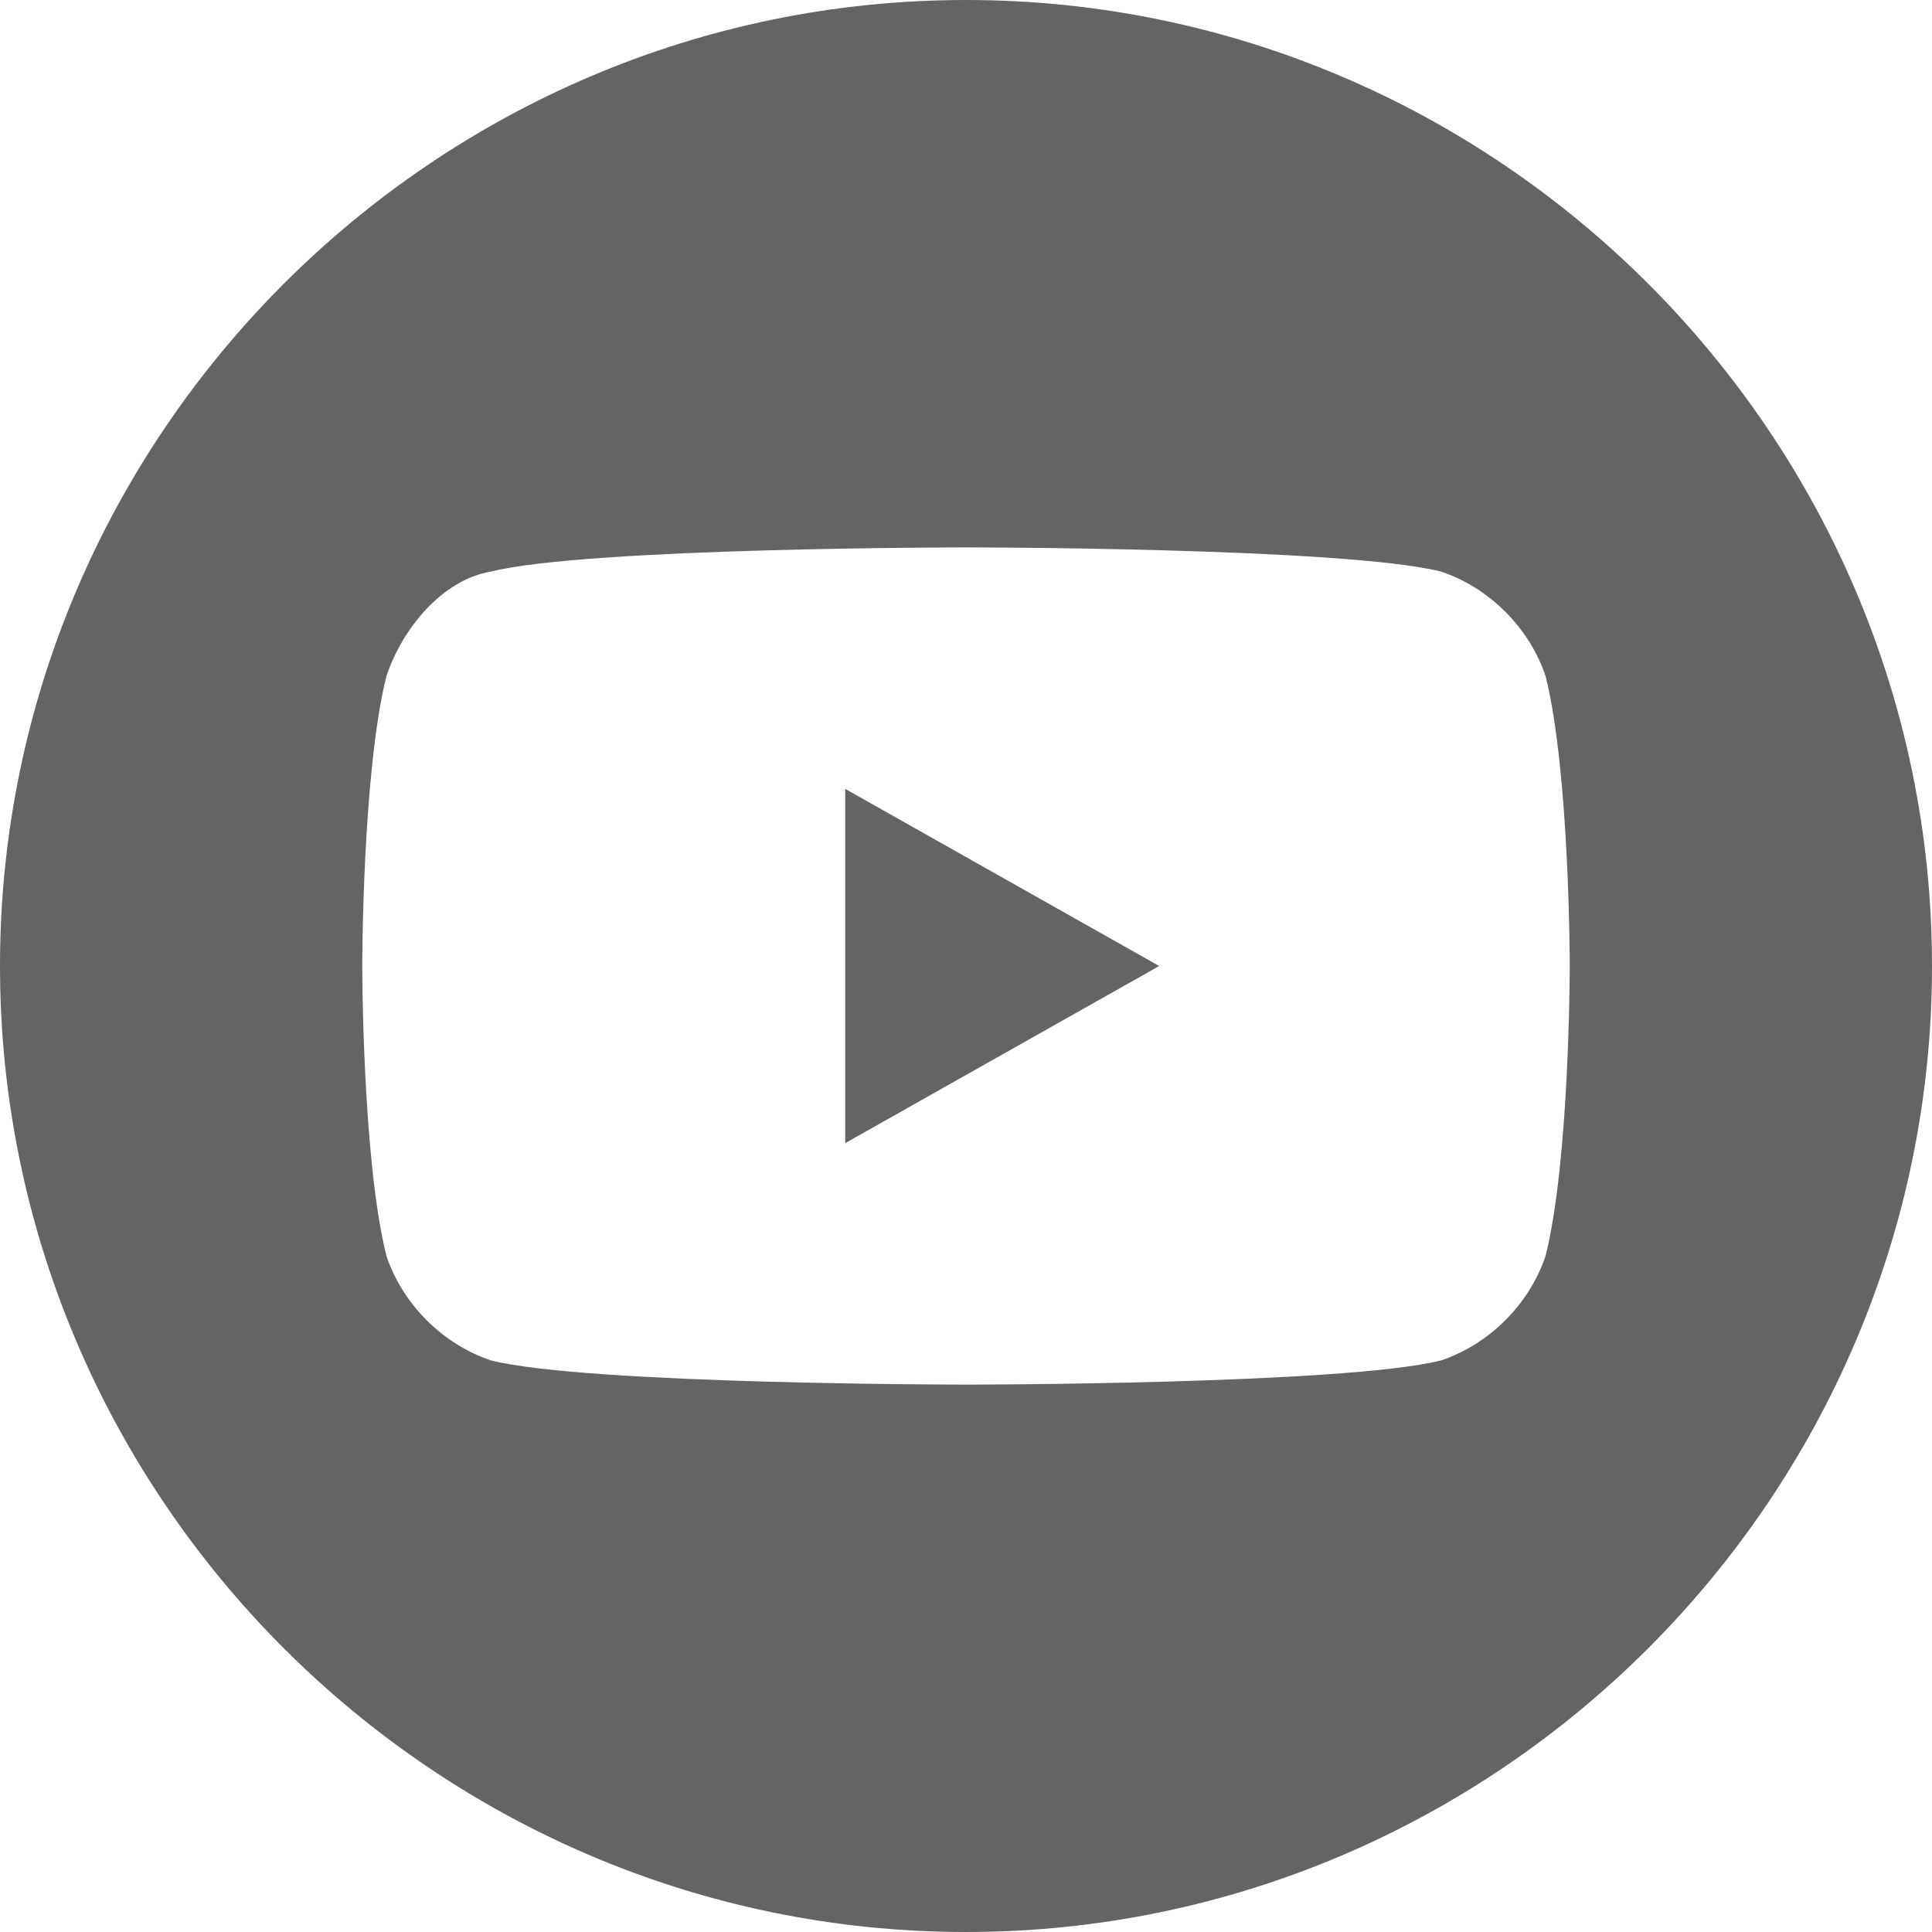 <svg width="24" height="24" version="1.1" id="Layer_1" xmlns="http://www.w3.org/2000/svg" x="0px" y="0px"
	 viewBox="0 0 24 24" style="enable-background:new 0 0 24 24;" xml:space="preserve">
<style type="text/css">
	.st0{fill:#646464;}
</style>
<g>
	<path class="st0" d="M10.5,14.2l3.9-2.2l-3.9-2.2V14.2z"/>
	<path class="st0" d="M12,0C5.4,0,0,5.4,0,12s5.4,12,12,12s12-5.4,12-12S18.6,0,12,0z M19.5,12c0,0,0,2.4-0.3,3.6
		c-0.2,0.6-0.7,1.1-1.3,1.3c-1.2,0.3-5.9,0.3-5.9,0.3s-4.7,0-5.9-0.3c-0.6-0.2-1.1-0.7-1.3-1.3C4.5,14.4,4.5,12,4.5,12
		s0-2.4,0.3-3.6C5,7.8,5.5,7.2,6.1,7.1C7.3,6.8,12,6.8,12,6.8s4.7,0,5.9,0.3c0.6,0.2,1.1,0.7,1.3,1.3C19.5,9.6,19.5,12,19.5,12z"/>
</g>
</svg>
